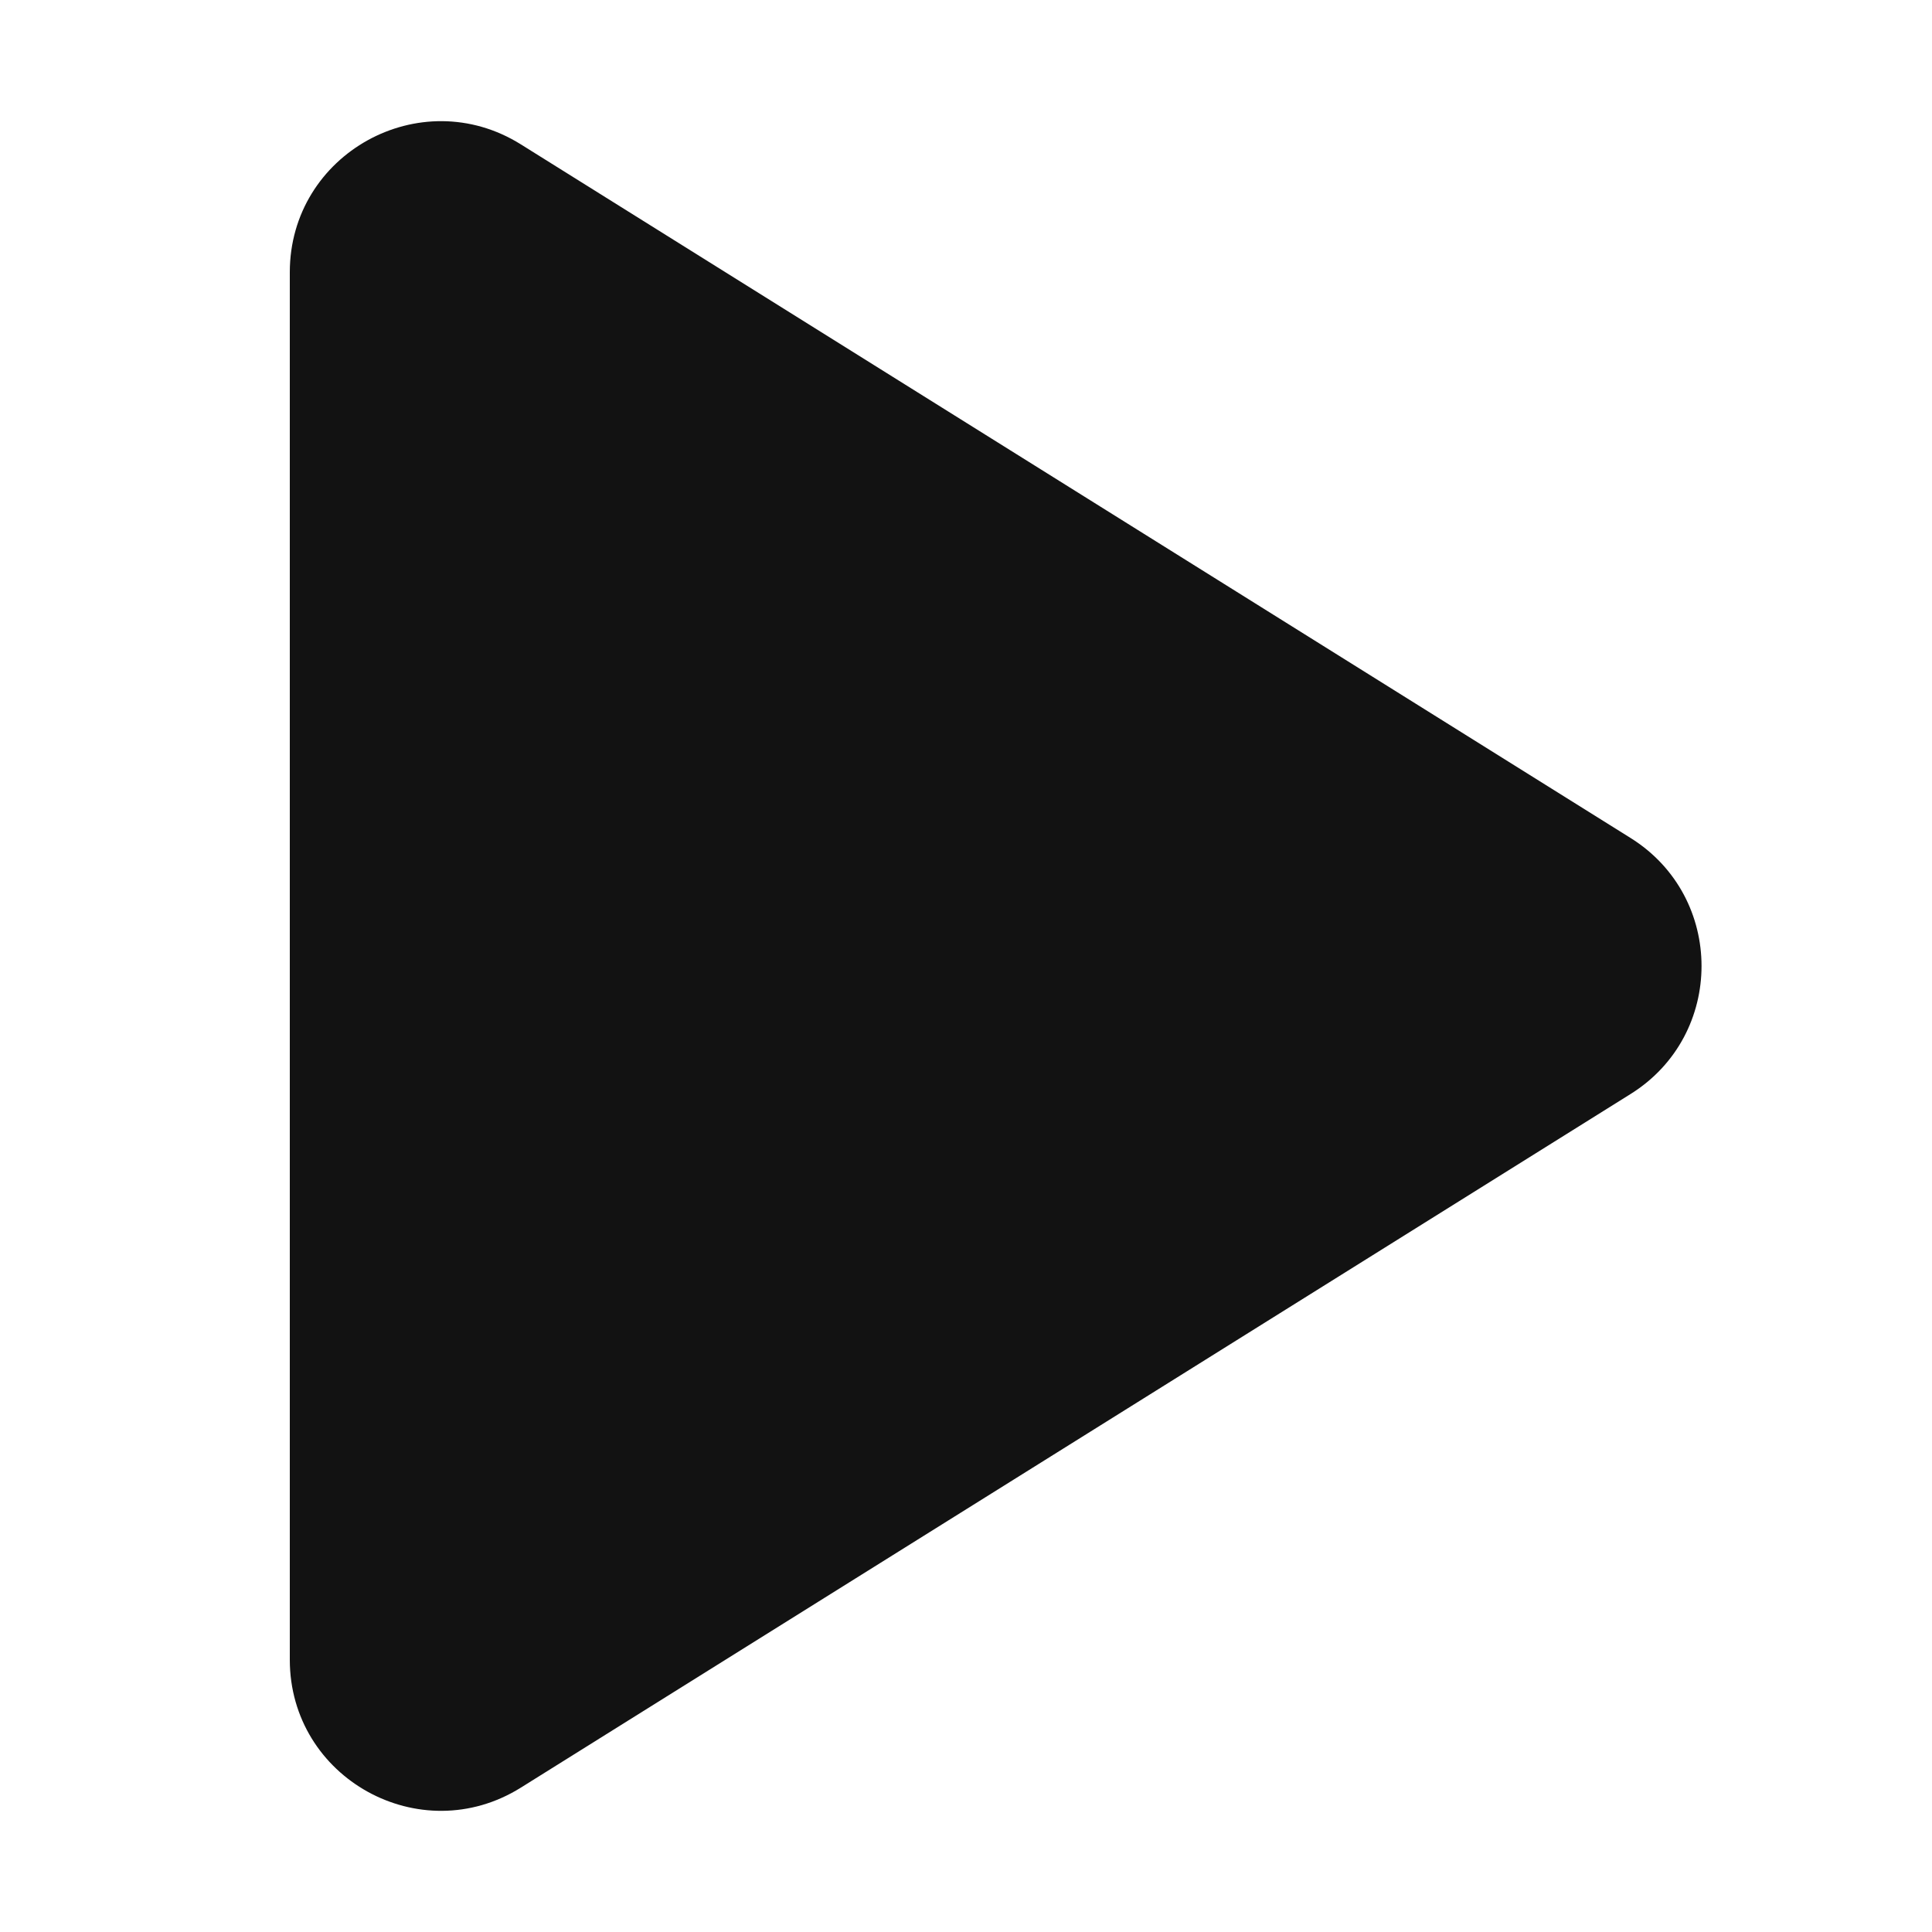 <svg xmlns="http://www.w3.org/2000/svg" width="20" height="20" viewBox="0 0 20 20" fill="none">
<path fill-rule="evenodd" clip-rule="evenodd" d="M5.391 1.494C4.35 0.844 3 1.592 3 2.819V17.181C3 18.408 4.35 19.156 5.391 18.506L16.88 11.325C17.859 10.713 17.859 9.287 16.88 8.675L5.391 1.494Z" fill="#121212"/>
</svg>
